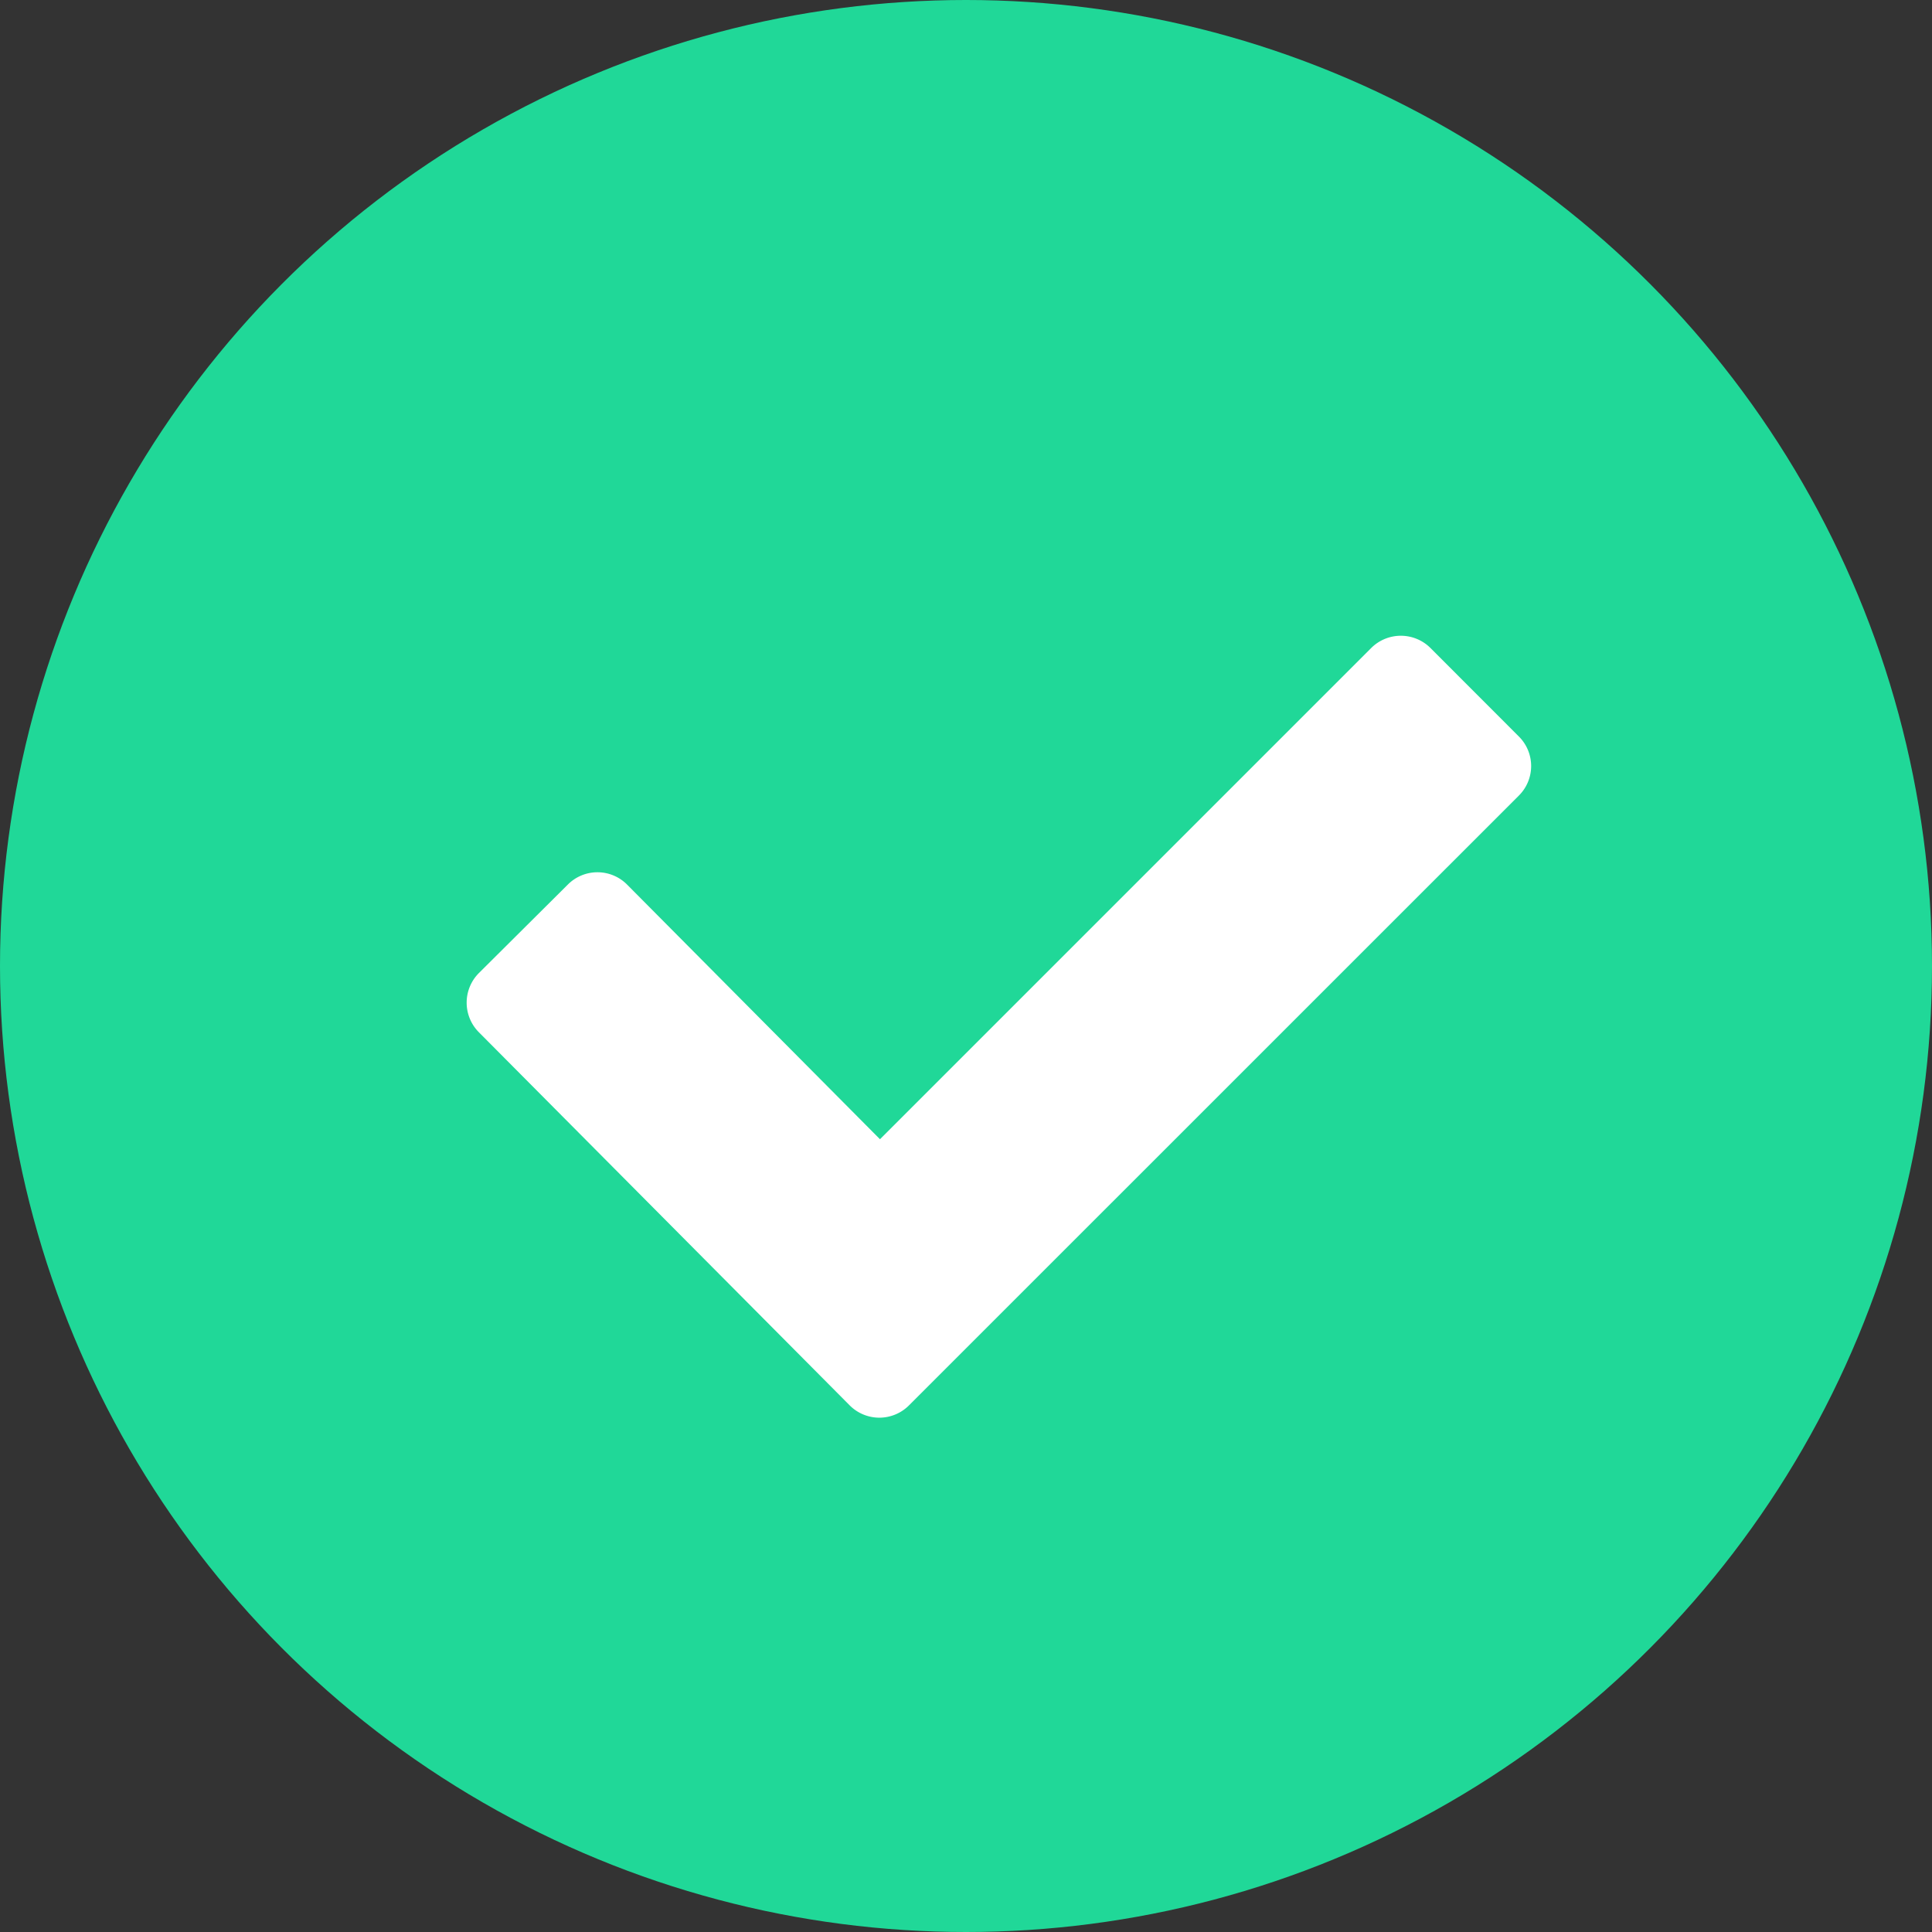 <svg xmlns="http://www.w3.org/2000/svg" width="21" height="21" viewBox="0 0 21 21">
  <rect x="0" y="0" width="21" height="21" fill="#333333" stroke="none"/>
  <g id="Layer_2" data-name="Layer 2" transform="translate(0 0.825)">
    <g id="Layer_1" data-name="Layer 1" transform="translate(0 -0.408)">
      <g id="_5" data-name="5">
        <circle id="Ellipse_15" data-name="Ellipse 15" cx="10.5" cy="10.5" r="10.5" transform="translate(0 -0.417)" fill="#20d898"/>
        <g id="check-mark_2128" transform="translate(5.073 2.209)">
          <path id="Path_31883" data-name="Path 31883" d="M11.435,6.023,4.806,12.651a.455.455,0,0,1-.642,0L.132,8.594a.456.456,0,0,1,0-.643L1.1,6.988a.454.454,0,0,1,.642,0l2.75,2.769,5.34-5.34a.456.456,0,0,1,.643,0l.963.964A.453.453,0,0,1,11.435,6.023Z" fill="#fff"/>
        </g>
      </g>
    </g>
  </g>
</svg>
